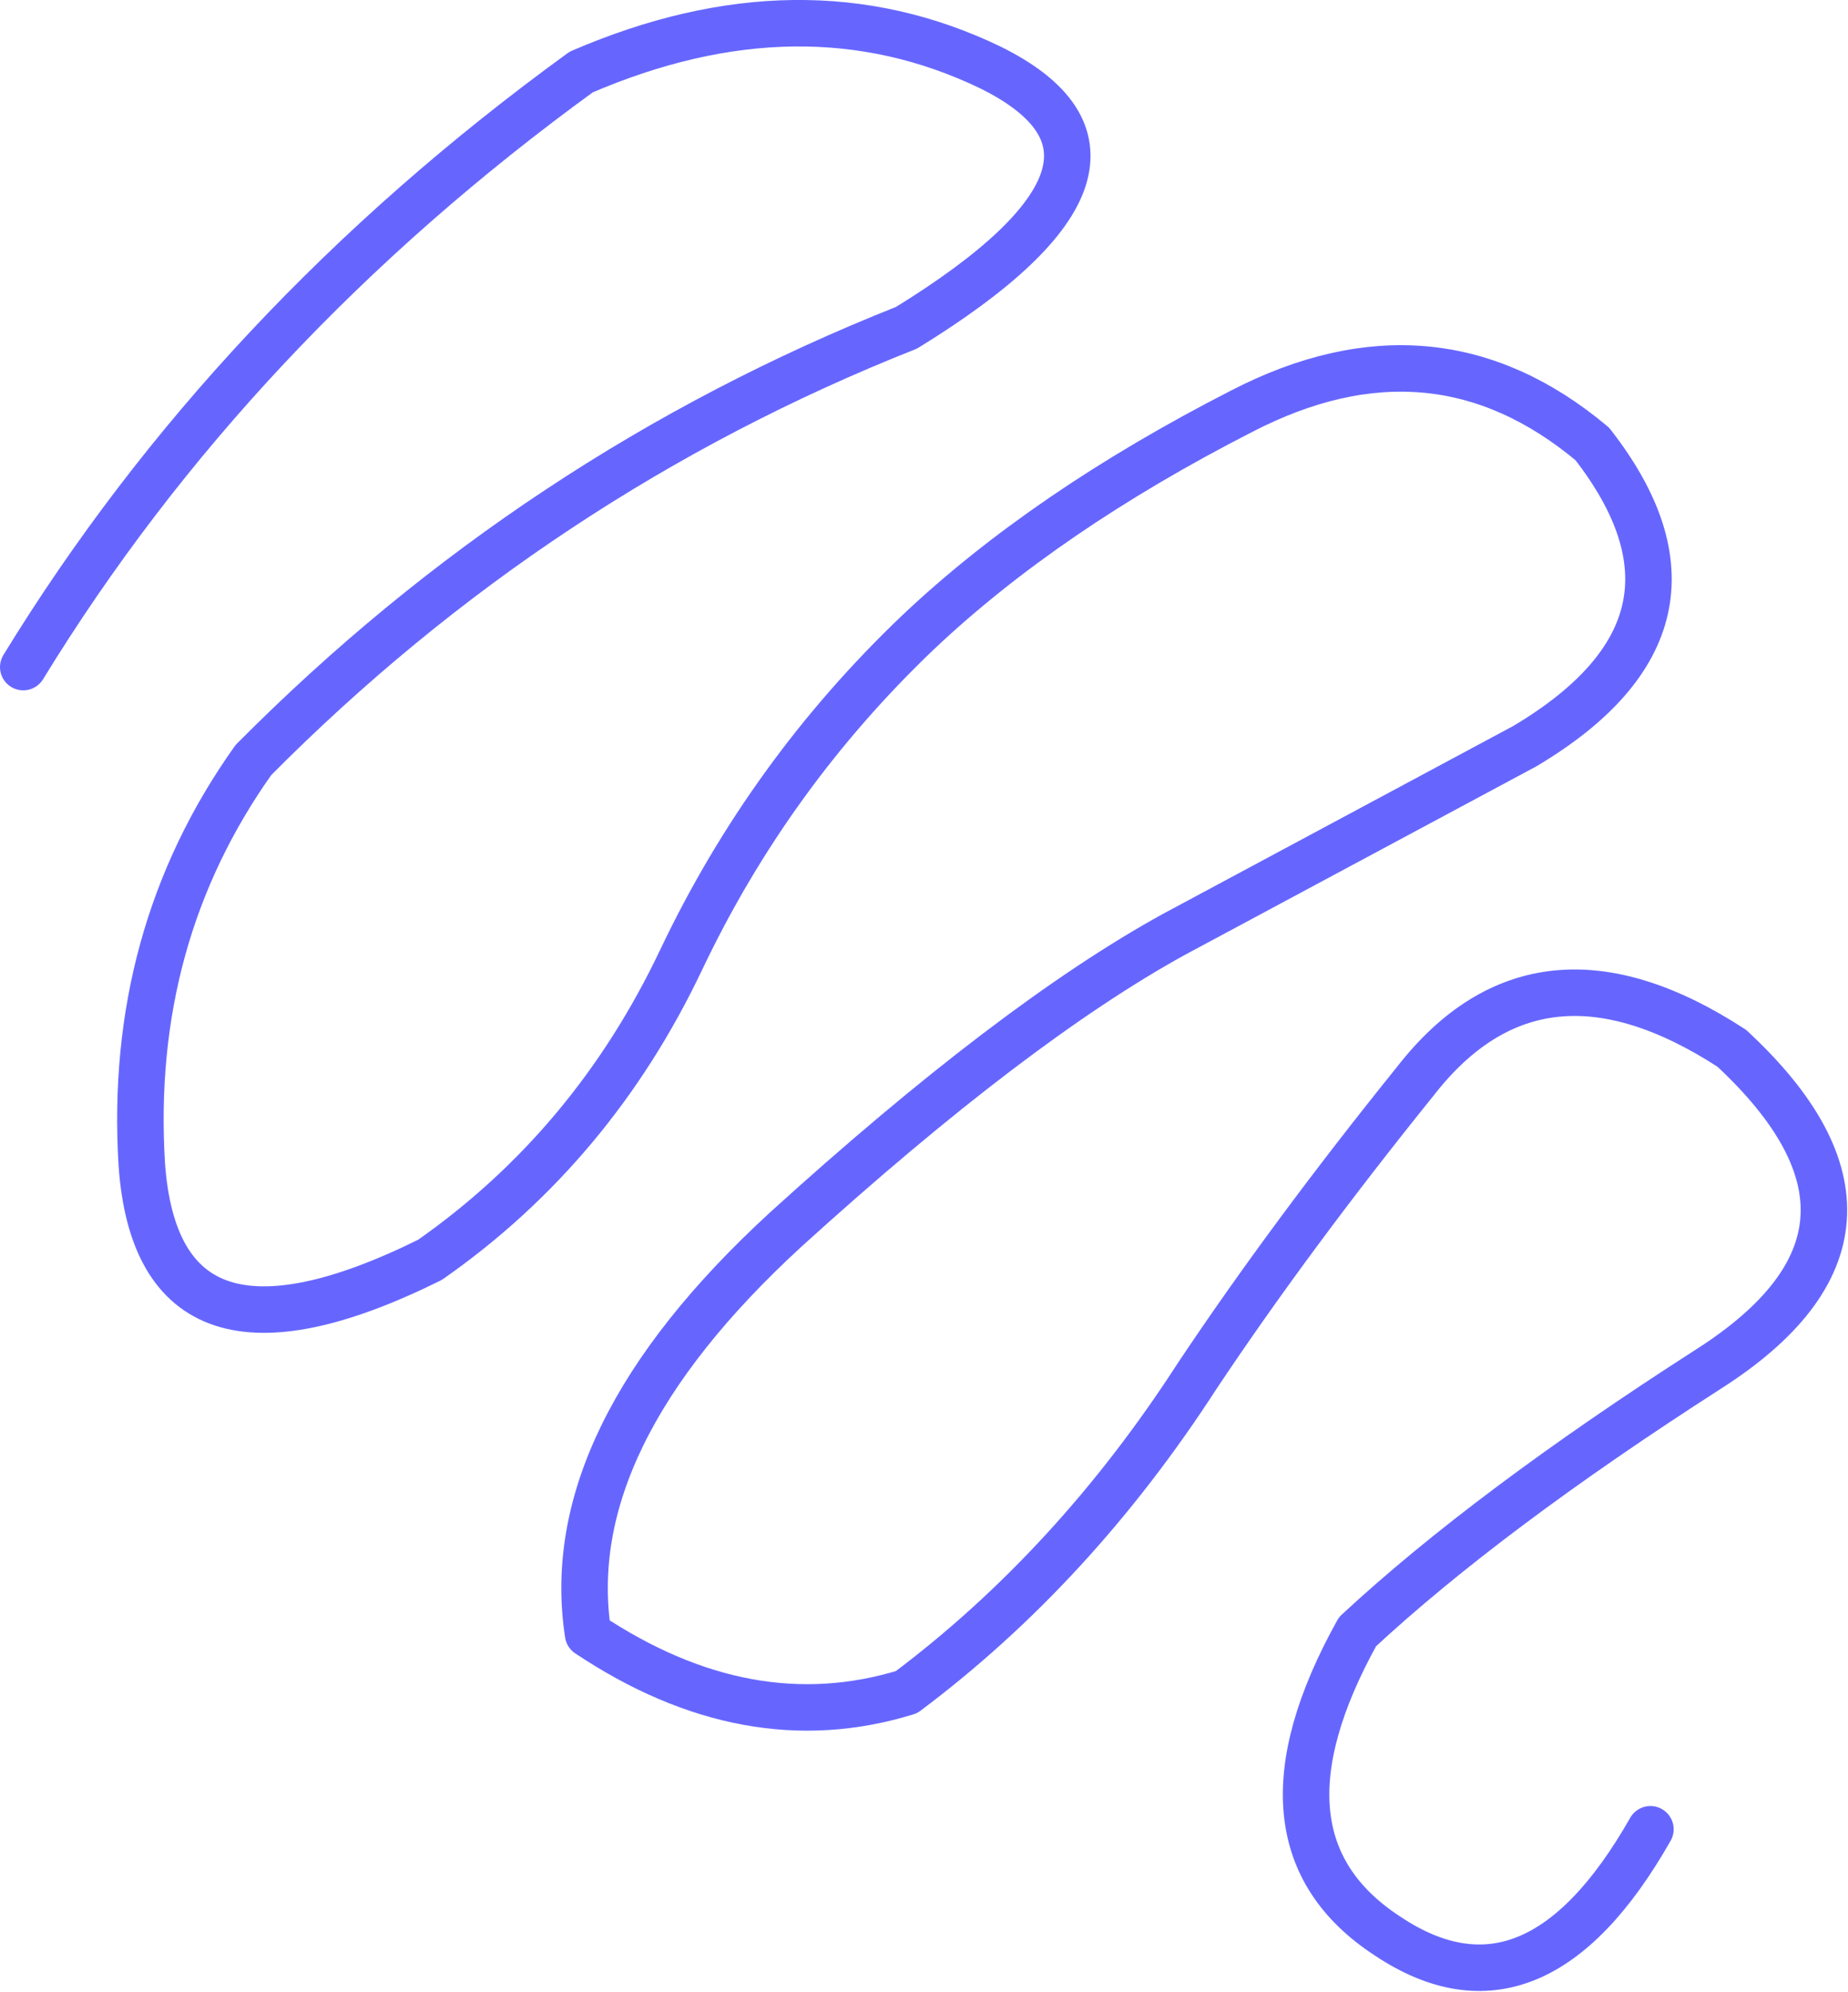 <?xml version="1.0" encoding="UTF-8" standalone="no"?>
<svg xmlns:xlink="http://www.w3.org/1999/xlink" height="42.85px" width="39.75px" xmlns="http://www.w3.org/2000/svg">
  <g transform="matrix(1.0, 0.0, 0.0, 1.0, 0.1, 0.0)">
    <path d="M0.4 14.35 Q4.9 7.0 12.4 1.55 17.15 -0.5 21.2 1.45 25.25 3.45 19.4 7.05 11.45 10.2 5.35 16.35 2.65 20.15 2.95 25.05 3.3 30.0 9.15 27.1 12.65 24.65 14.55 20.65 16.45 16.65 19.65 13.6 22.4 11.0 26.6 8.85 30.75 6.7 34.15 9.55 37.15 13.4 32.7 16.05 L25.15 20.1 Q21.7 22.0 16.8 26.45 11.9 30.95 12.55 35.15 16.0 37.45 19.4 36.4 23.0 33.7 25.65 29.6 27.65 26.6 30.35 23.25 33.0 19.85 37.15 22.55 41.35 26.45 36.65 29.45 31.9 32.5 29.1 35.1 26.6 39.6 29.75 41.65 32.9 43.75 35.4 39.35" fill="none" stroke="#6666ff" stroke-linecap="round" stroke-linejoin="round" stroke-width="1.0"/>
  </g>
</svg>
